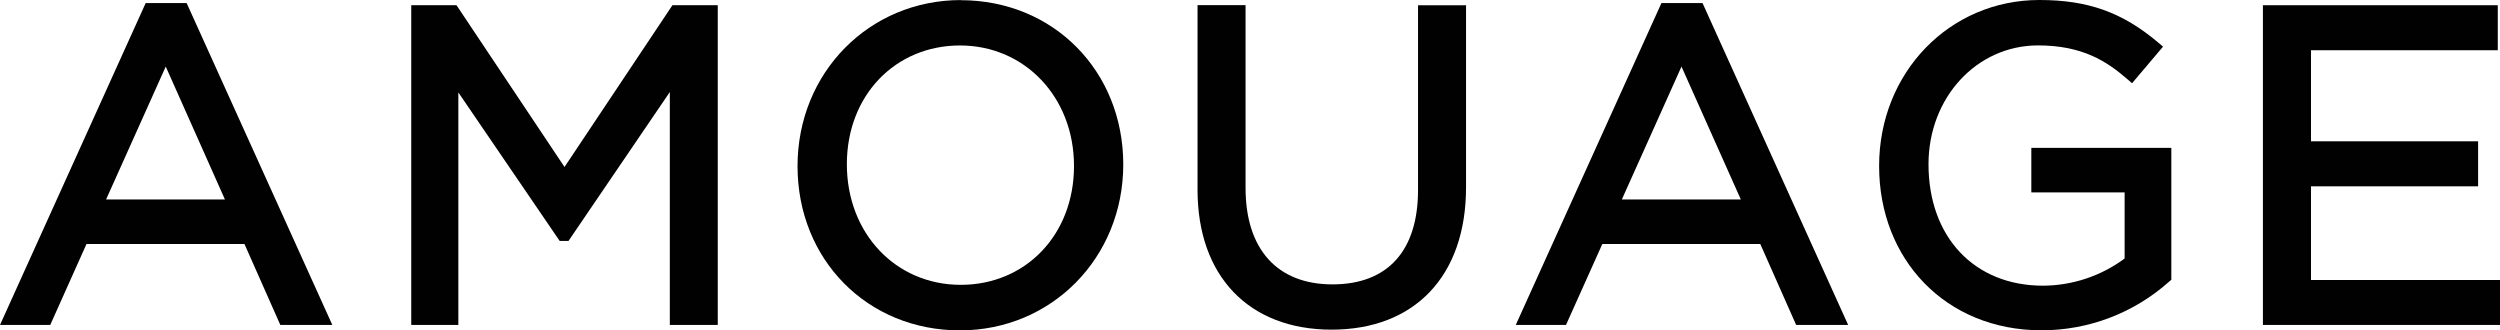 <?xml version="1.0" encoding="UTF-8"?>
<svg id="Layer_2" data-name="Layer 2" xmlns="http://www.w3.org/2000/svg" viewBox="0 0 382.68 50.57">
  <defs>
    <style>
      .cls-1 {
        fill: #010101;
        stroke-width: 0px;
      }
    </style>
  </defs>
  <g id="Layer_1-2" data-name="Layer 1">
    <g>
      <polygon class="cls-1" points="102.93 .8 86.41 25.56 69.88 .8 62.95 .8 62.95 49.74 70.16 49.74 70.16 14.15 85.67 36.88 87.02 36.88 102.53 14.09 102.53 49.74 109.87 49.74 109.87 .8 102.93 .8"/>
      <path class="cls-1" d="M310.95,29.45h14.27v10.12c-3.61,2.68-7.99,4.14-12.5,4.16-10.48,0-17.52-7.42-17.52-18.59,0-10.2,7.37-18.19,16.78-18.19,6.79,0,10.53,2.46,13.59,5.11l.79.68,4.74-5.6-.79-.67c-5.45-4.59-10.71-6.47-18.14-6.47-13.75,0-24.53,11.1-24.53,25.42s10.22,25.14,24.87,25.14h0c7.19,0,14.13-2.64,19.5-7.43l.36-.31v-20.19h-21.43v6.82Z"/>
      <path class="cls-1" d="M217.06,29.09c0,9.31-4.65,14.44-13.1,14.44s-13.3-5.38-13.3-14.77V.79h-7.35v28.28c0,13.19,7.86,21.39,20.52,21.39s20.58-8.15,20.58-21.79V.81h-7.35v28.28h0Z"/>
      <path class="cls-1" d="M147.06,43.6c-9.95,0-17.43-7.88-17.43-18.46s7.45-18.18,17.32-18.18,17.45,7.87,17.45,18.45-7.45,18.19-17.32,18.19M147.08.01c-14.02,0-25,11.1-25,25.42s10.69,25.14,24.86,25.14h0c14.02,0,25-11.1,25-25.4S161.25.03,147.07.03"/>
      <path class="cls-1" d="M257.39,10.19l9.08,20.34h-18.21l9.13-20.34ZM254.32.47l-22.3,49.27h7.69l5.56-12.39h24.18l5.49,12.39h7.96L260.61.47h-6.29Z"/>
      <polygon class="cls-1" points="346.39 .8 346.39 49.74 382.68 49.74 382.68 42.86 353.75 42.86 353.75 28.52 379.33 28.52 379.33 21.63 353.75 21.63 353.75 7.69 382.34 7.69 382.34 .8 346.39 .8"/>
      <path class="cls-1" d="M25.37,10.19l9.06,20.34h-18.19l9.13-20.34ZM22.3.47L0,49.74h7.69l5.55-12.39h24.18l5.49,12.39h7.96L28.57.47h-6.27Z"/>
    </g>
  </g>
</svg>